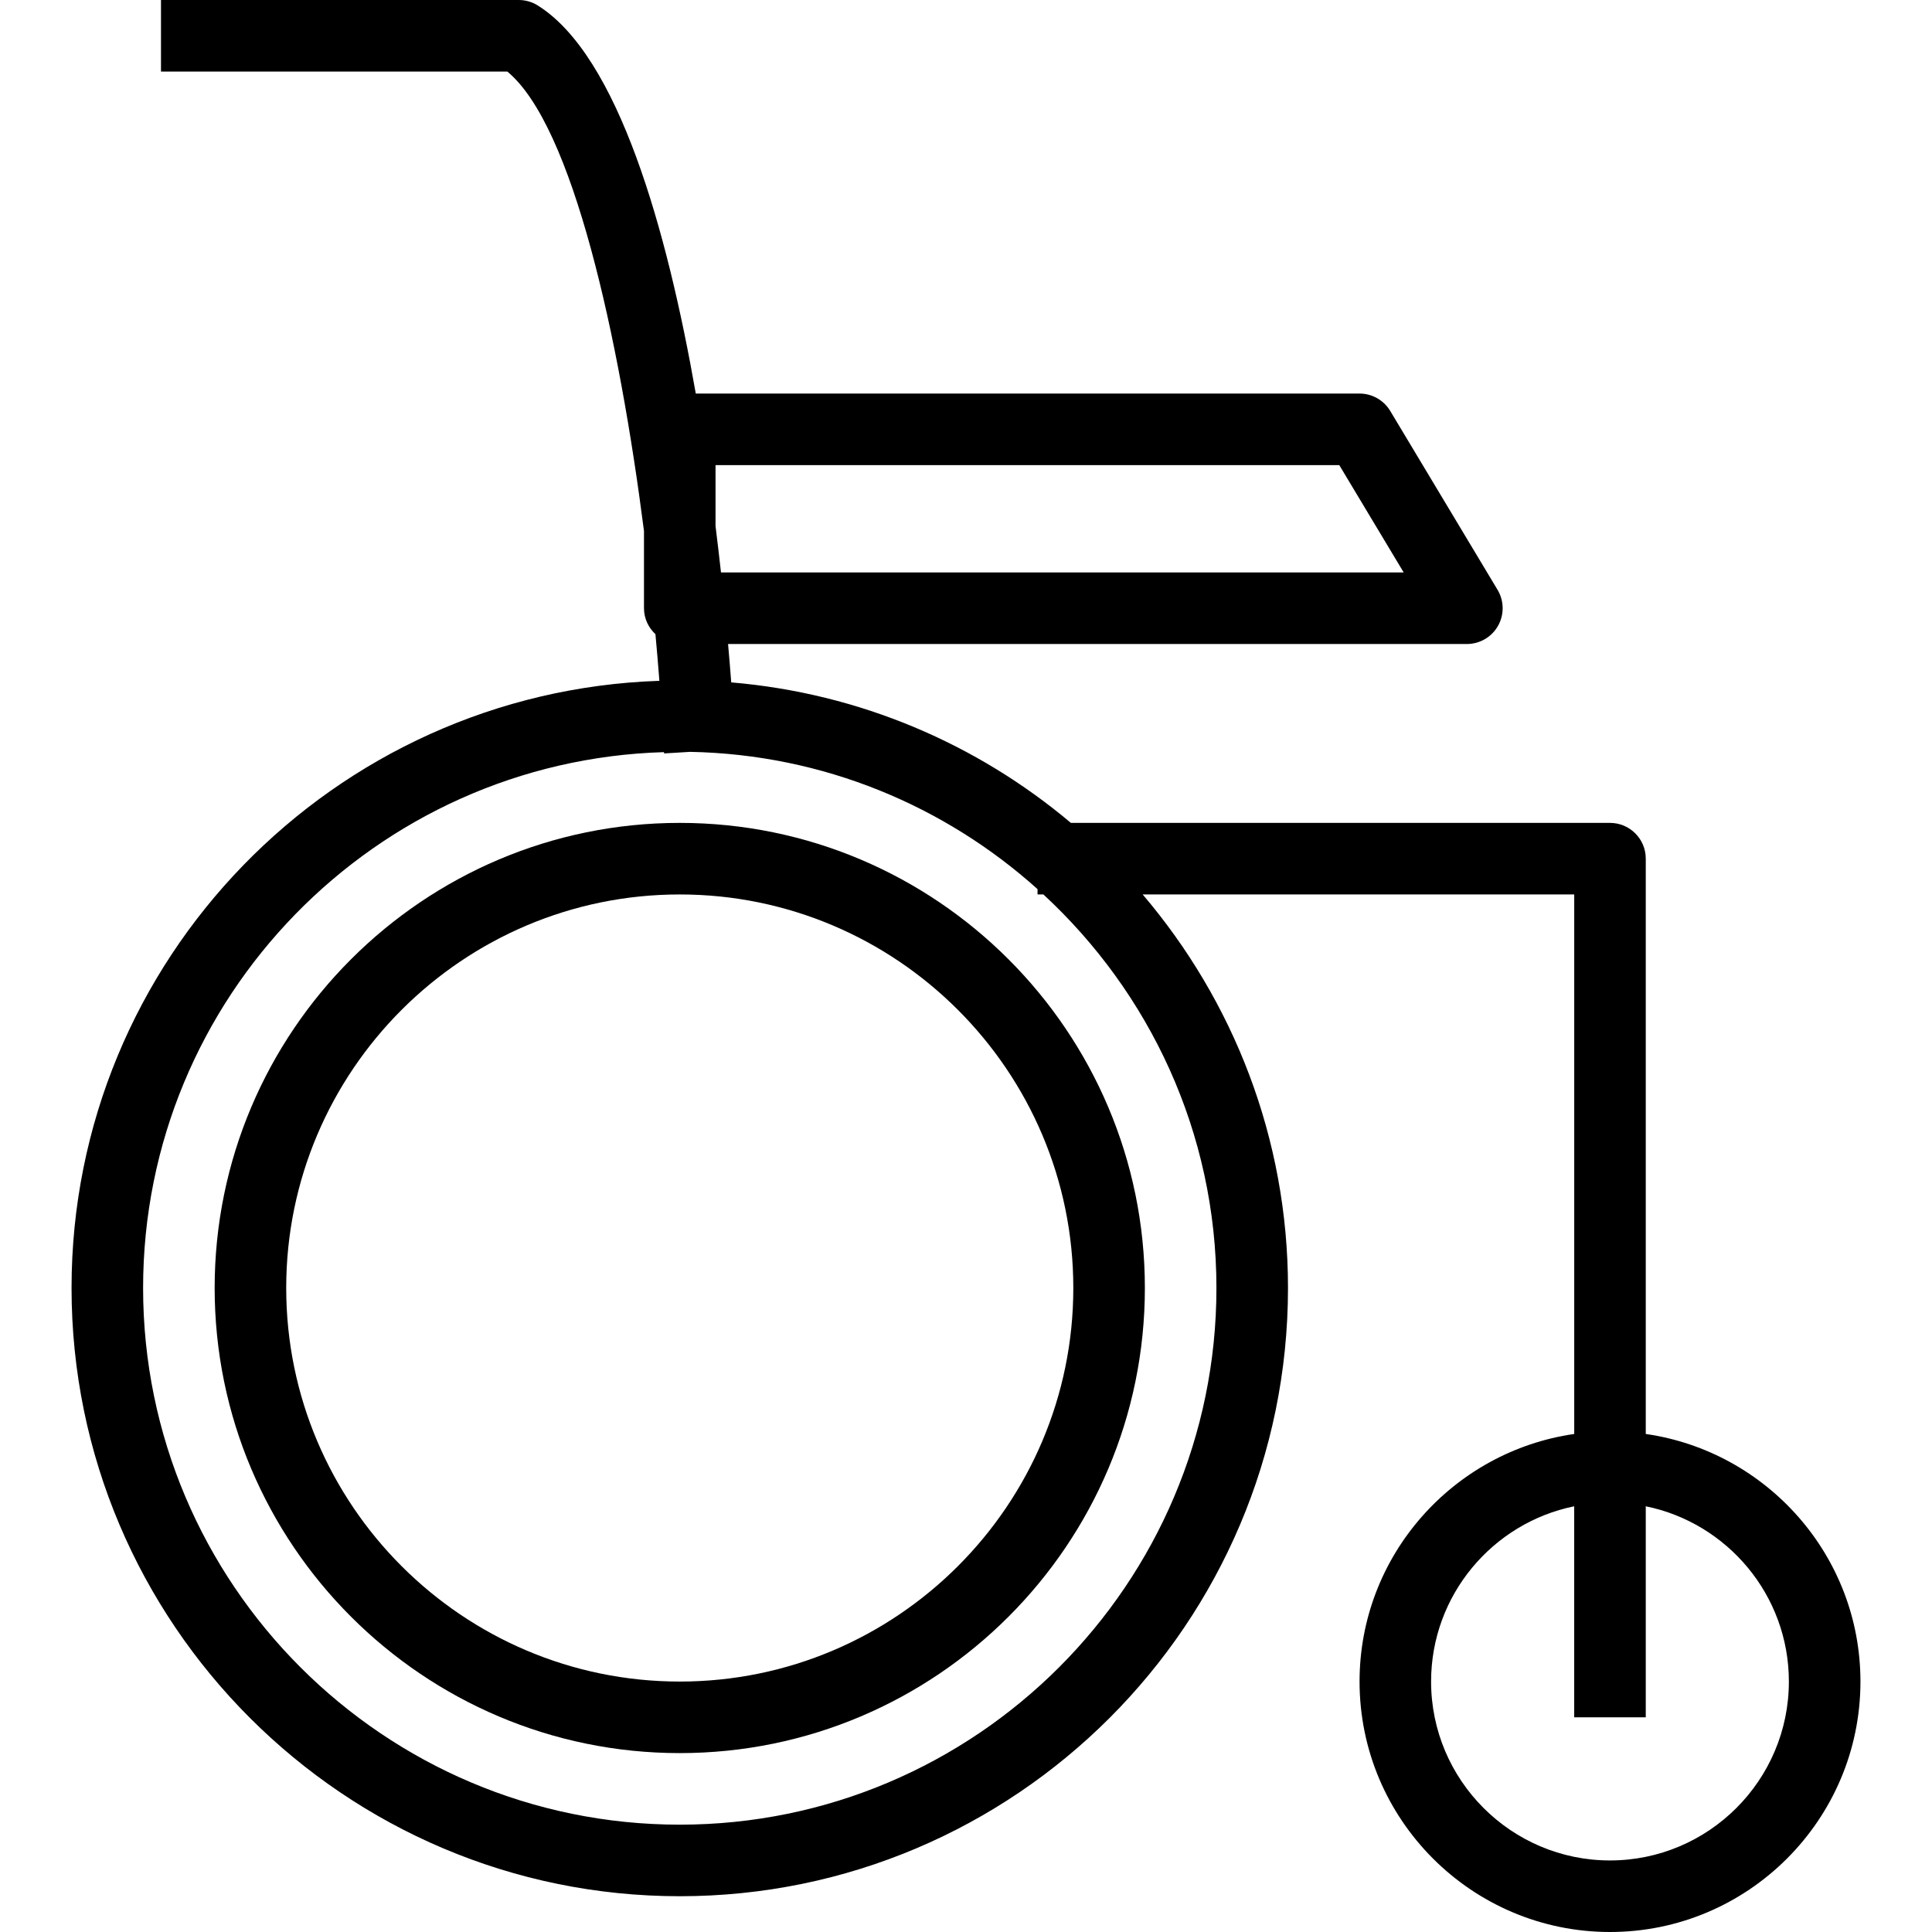 <?xml version="1.0" encoding="iso-8859-1"?>
<!-- Uploaded to: SVG Repo, www.svgrepo.com, Generator: SVG Repo Mixer Tools -->
<svg fill="#000000" height="800px" width="800px" version="1.1" id="Layer_1" xmlns="http://www.w3.org/2000/svg" xmlns:xlink="http://www.w3.org/1999/xlink" 
	 viewBox="0 0 218.182 218.182" xml:space="preserve">
<g>
	<g>
		<g>
			<path d="M76.766,92.929c-28.964,0-52.525,23.564-52.525,52.525c0,28.961,23.562,52.525,52.525,52.525
				s52.525-23.564,52.525-52.525S105.729,92.929,76.766,92.929z M76.766,189.899c-24.507,0-44.444-19.938-44.444-44.444
				c0-24.506,19.938-44.444,44.444-44.444s44.444,19.938,44.444,44.444C121.21,169.961,101.272,189.899,76.766,189.899z"/>
			<path d="M185.857,161.939V96.97c0-2.233-1.809-4.04-4.04-4.04h-60.881c-10.558-8.893-23.817-14.64-38.358-15.867
				c-0.091-1.216-0.211-2.685-0.356-4.335h83.432c1.456,0,2.8-0.781,3.516-2.048c0.718-1.271,0.699-2.825-0.051-4.072
				l-12.121-20.202c-0.73-1.215-2.046-1.961-3.464-1.961H78.576c-3.242-18.478-8.744-38.137-17.852-43.83
				C60.083,0.213,59.341,0,58.584,0H18.18v8.081h39.112c7.413,6.109,12.634,30.03,15.434,51.886v8.72
				c0,1.164,0.506,2.194,1.293,2.931c0.168,1.808,0.316,3.562,0.445,5.267C37.66,78.114,8.08,108.358,8.08,145.455
				c0,37.875,30.812,68.687,68.687,68.687s68.687-30.812,68.687-68.687c0-16.947-6.201-32.453-16.411-44.444h48.735v60.928
				c-13.683,1.971-24.242,13.742-24.242,27.96c0,15.594,12.687,28.283,28.283,28.283s28.283-12.689,28.283-28.283
				C210.099,175.681,199.54,163.91,185.857,161.939z M80.806,52.525h70.439l7.274,12.121H81.421
				c-0.183-1.664-0.389-3.413-0.615-5.227V52.525z M137.372,145.455c0,33.42-27.188,60.606-60.606,60.606
				c-33.418,0-60.606-27.186-60.606-60.606c0-32.82,26.238-59.564,58.829-60.516l0.009,0.146l2.931-0.178
				c15.07,0.288,28.777,6.106,39.24,15.502v0.601h0.661C129.813,112.089,137.372,127.886,137.372,145.455z M181.816,210.101
				c-11.139,0-20.202-9.063-20.202-20.202c0-9.755,6.952-17.916,16.162-19.794v23.834h8.081v-23.834
				c9.209,1.878,16.162,10.038,16.162,19.794C202.018,201.038,192.955,210.101,181.816,210.101z"/>
		</g>
	</g>
</g>
</svg>